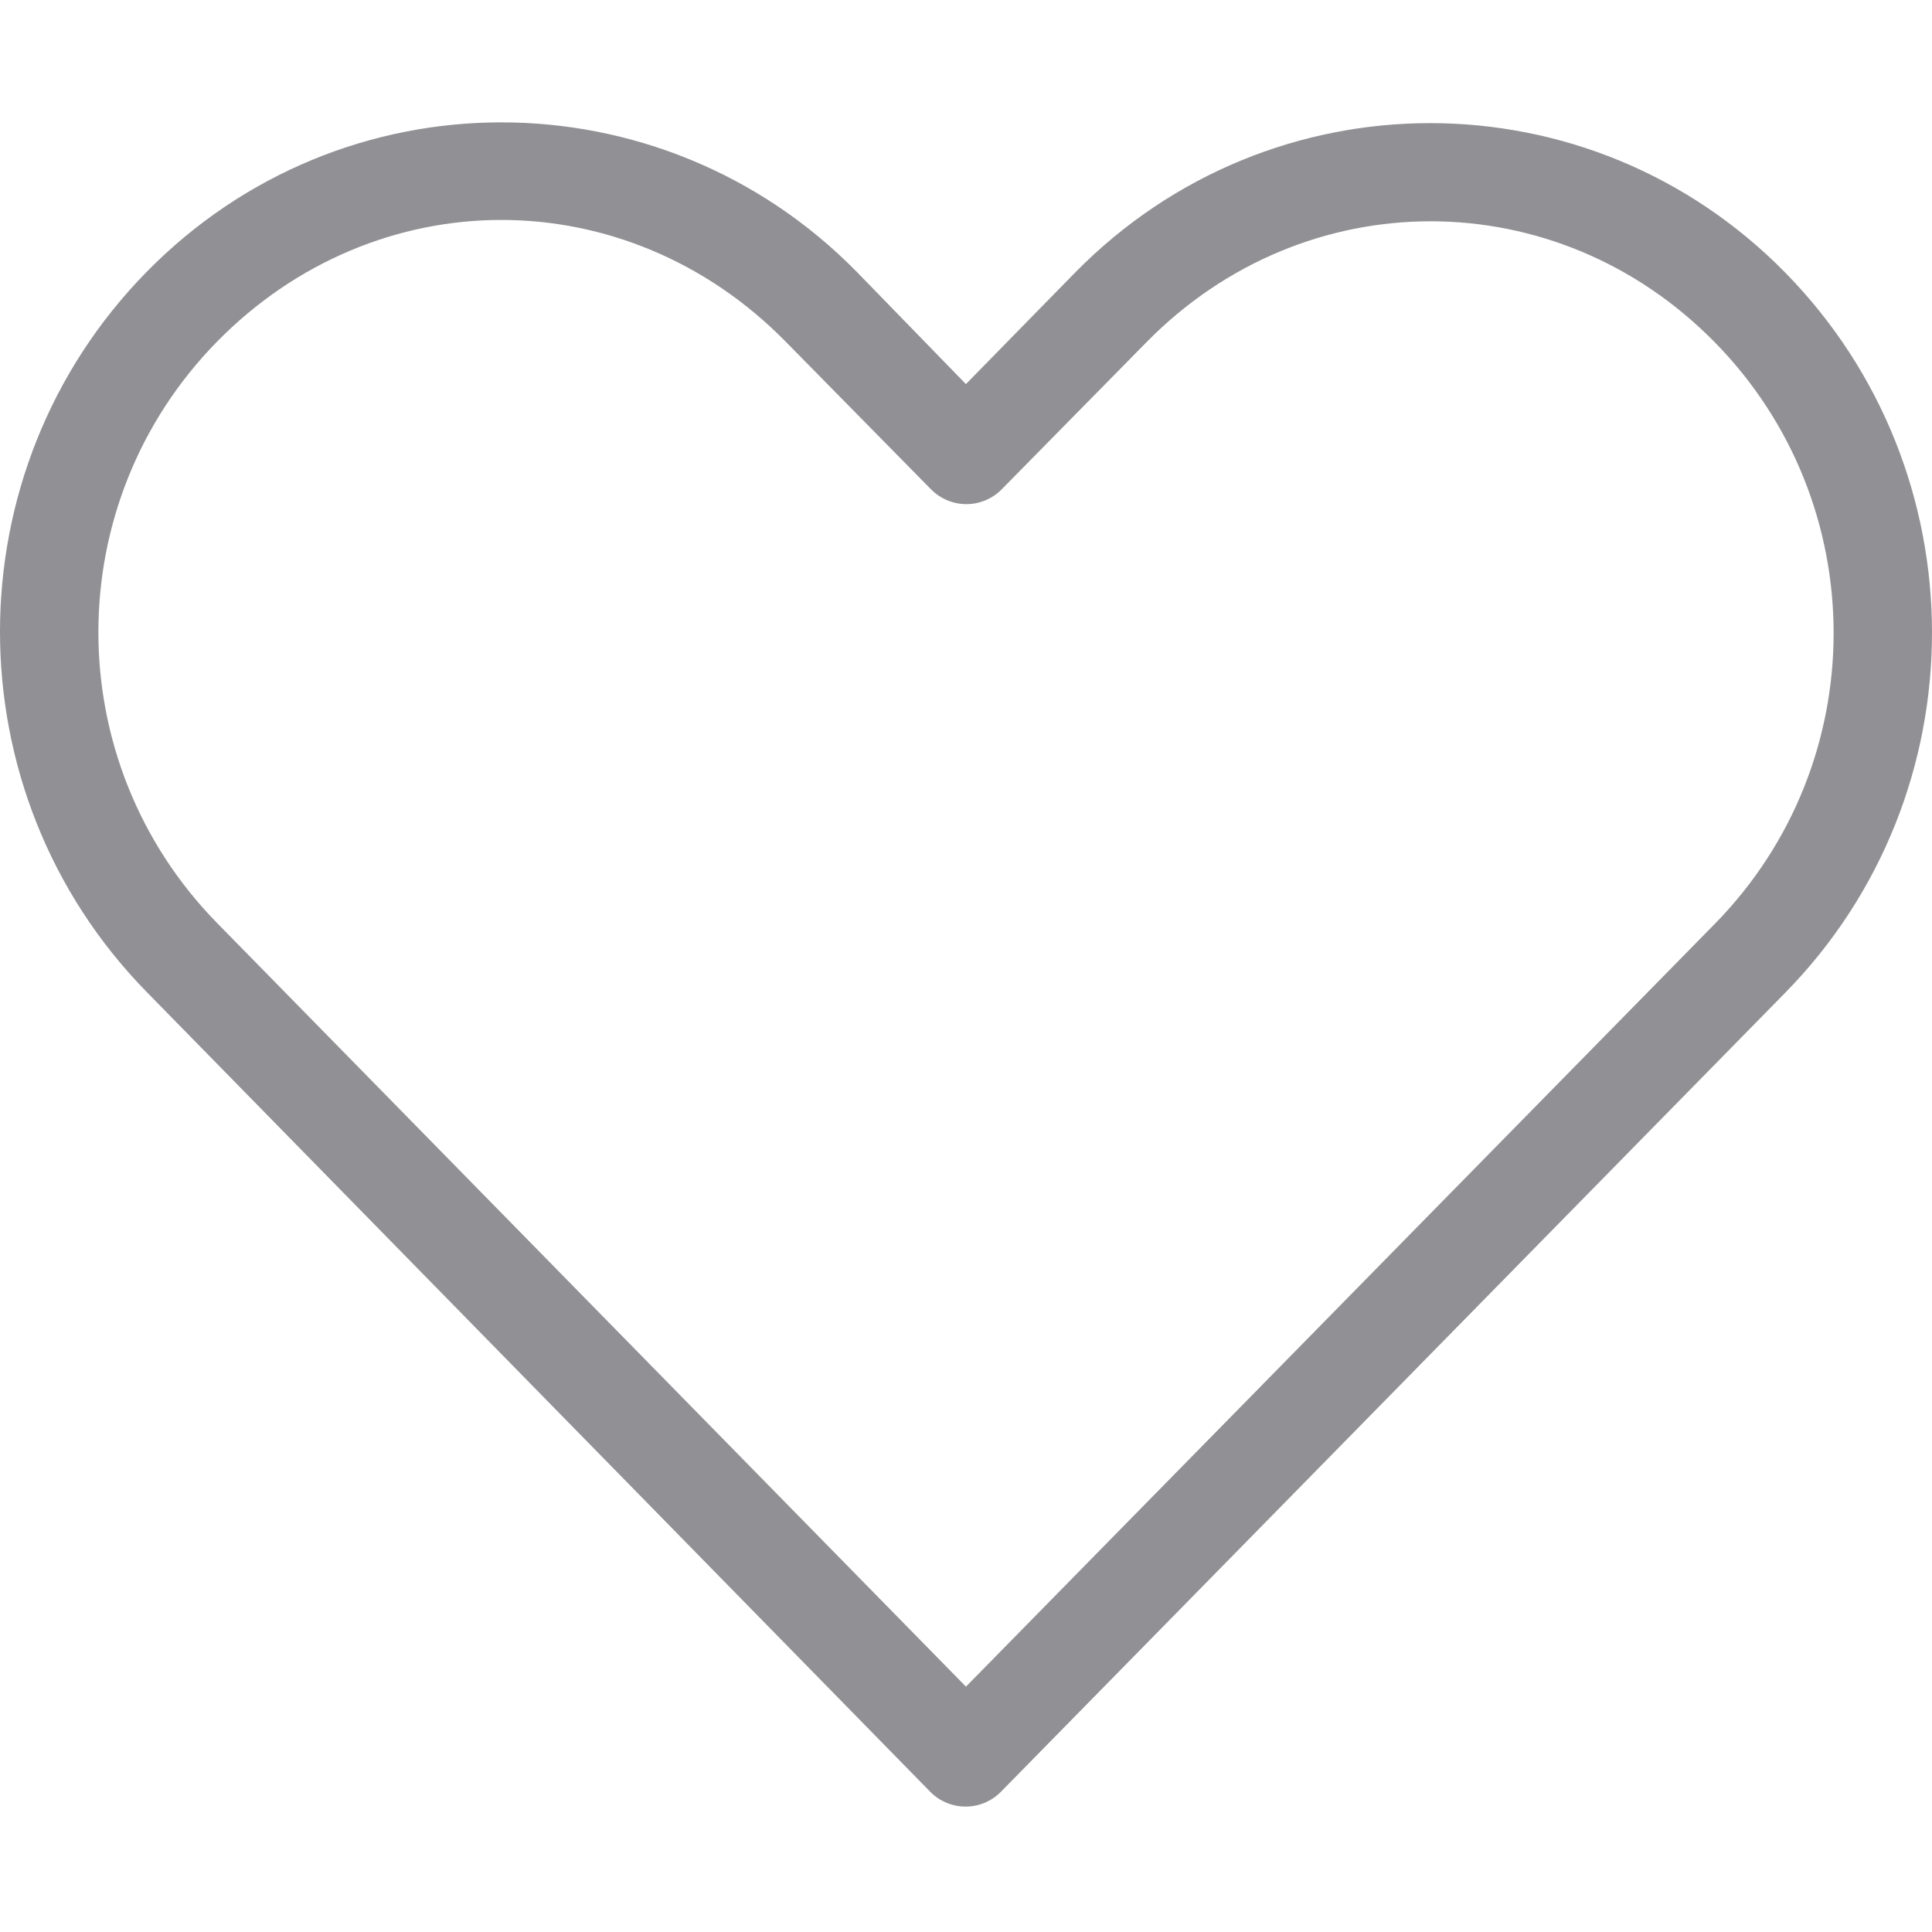 <?xml version="1.0" encoding="UTF-8"?> <svg xmlns="http://www.w3.org/2000/svg" xmlns:xlink="http://www.w3.org/1999/xlink" width="300px" height="300px" viewBox="0 0 300 300"> <title>Artboard Copy 20</title> <g id="Artboard-Copy-20" stroke="none" stroke-width="1" fill="none" fill-rule="evenodd"> <path d="M77.849,19 C57.885,19 37.972,26.737 22.778,42.207 C-7.61,73.151 -7.575,123.066 22.778,154.034 L144.465,278.242 L144.465,278.245 C145.909,279.705 147.879,280.526 149.935,280.526 C151.991,280.526 153.961,279.705 155.405,278.245 C196.012,236.897 236.607,195.503 277.208,154.153 C307.597,123.209 307.597,73.274 277.208,42.327 C246.82,11.383 197.332,11.383 166.942,42.327 L149.986,59.641 L133.031,42.206 C117.837,26.735 97.803,19 77.84,19 L77.849,19 Z M77.849,34.153 C93.768,34.153 109.675,40.506 121.979,53.032 L144.584,76 L144.584,75.997 C146.031,77.457 148.001,78.281 150.057,78.281 C152.112,78.281 154.083,77.457 155.527,75.997 L178.014,53.151 C202.615,28.098 241.671,28.101 266.272,53.151 C290.874,78.201 290.874,118.402 266.272,143.457 C227.491,182.945 188.774,222.413 149.993,261.901 L33.721,143.34 C9.138,118.258 9.119,78.089 33.721,53.034 C46.022,40.508 61.93,34.153 77.852,34.153 L77.849,34.153 Z" id="Shape" fill="#919195" fill-rule="nonzero"></path> </g> </svg> 